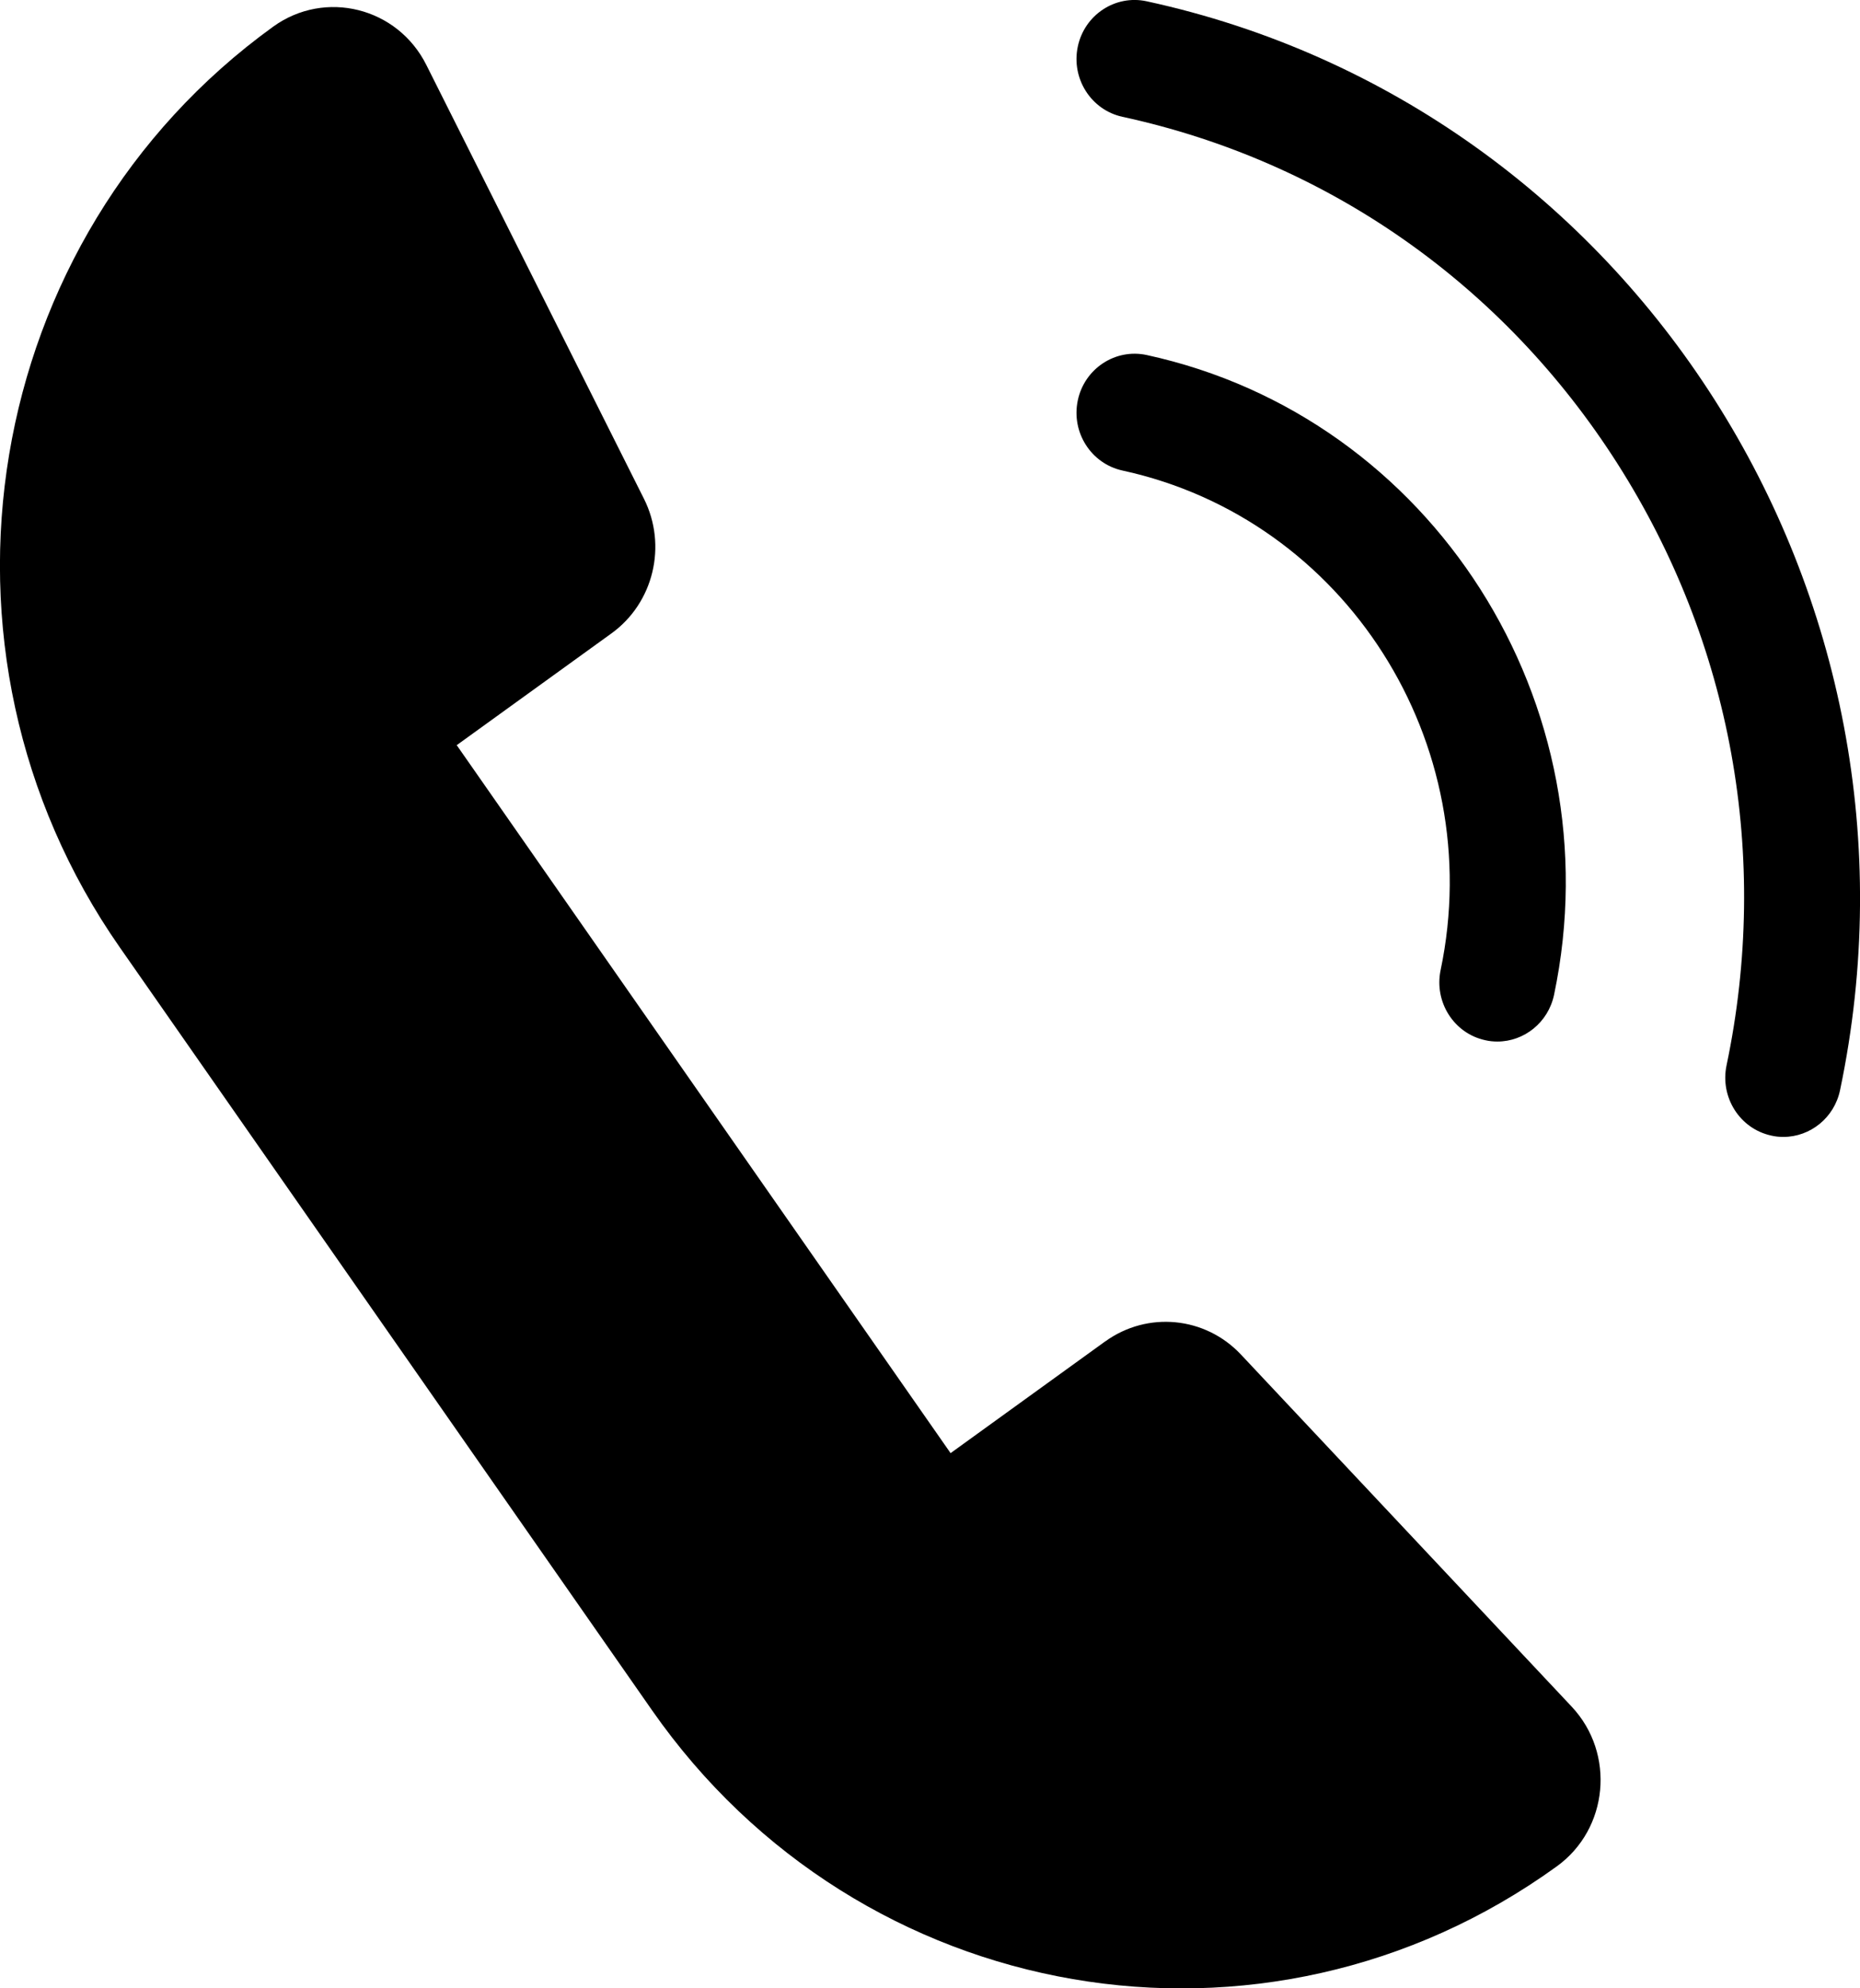 <svg width="29" height="31" viewBox="0 0 29 31" fill="none" xmlns="http://www.w3.org/2000/svg">
<g clip-path="url(#clip0_2276_7015)">
<path d="M17.233 20.913L14.821 22.656L7.121 11.618L9.534 9.875C10.191 9.4 10.406 8.506 10.04 7.776L6.647 1.012C6.197 0.114 5.068 -0.168 4.26 0.415C-0.296 3.706 -1.367 10.134 1.868 14.771L10.166 26.665C13.401 31.302 19.716 32.392 24.271 29.1C25.08 28.517 25.189 27.339 24.506 26.61L19.348 21.119C18.791 20.526 17.891 20.439 17.233 20.914V20.913Z" fill="black"/>
<path d="M27.805 17.726C27.742 17.726 27.678 17.72 27.616 17.705C27.127 17.599 26.816 17.109 26.919 16.612C27.602 13.357 26.999 10.025 25.22 7.231C23.441 4.437 20.699 2.515 17.5 1.821C17.012 1.715 16.7 1.225 16.804 0.728C16.908 0.231 17.389 -0.086 17.878 0.02C25.458 1.666 30.308 9.282 28.689 16.997C28.599 17.429 28.223 17.726 27.805 17.726Z" fill="black"/>
<path d="M23.347 16.239C23.284 16.239 23.22 16.233 23.157 16.218C22.669 16.113 22.358 15.623 22.461 15.126C23.203 11.586 20.979 8.091 17.5 7.336C17.012 7.229 16.7 6.741 16.804 6.244C16.908 5.747 17.389 5.43 17.878 5.535C22.331 6.503 25.181 10.977 24.23 15.51C24.139 15.942 23.764 16.239 23.346 16.239H23.347Z" fill="black"/>
</g>
<defs>
<clipPath id="clip0_2276_7015">
<rect width="29" height="31" fill="black"/>
</clipPath>
</defs>
</svg>
